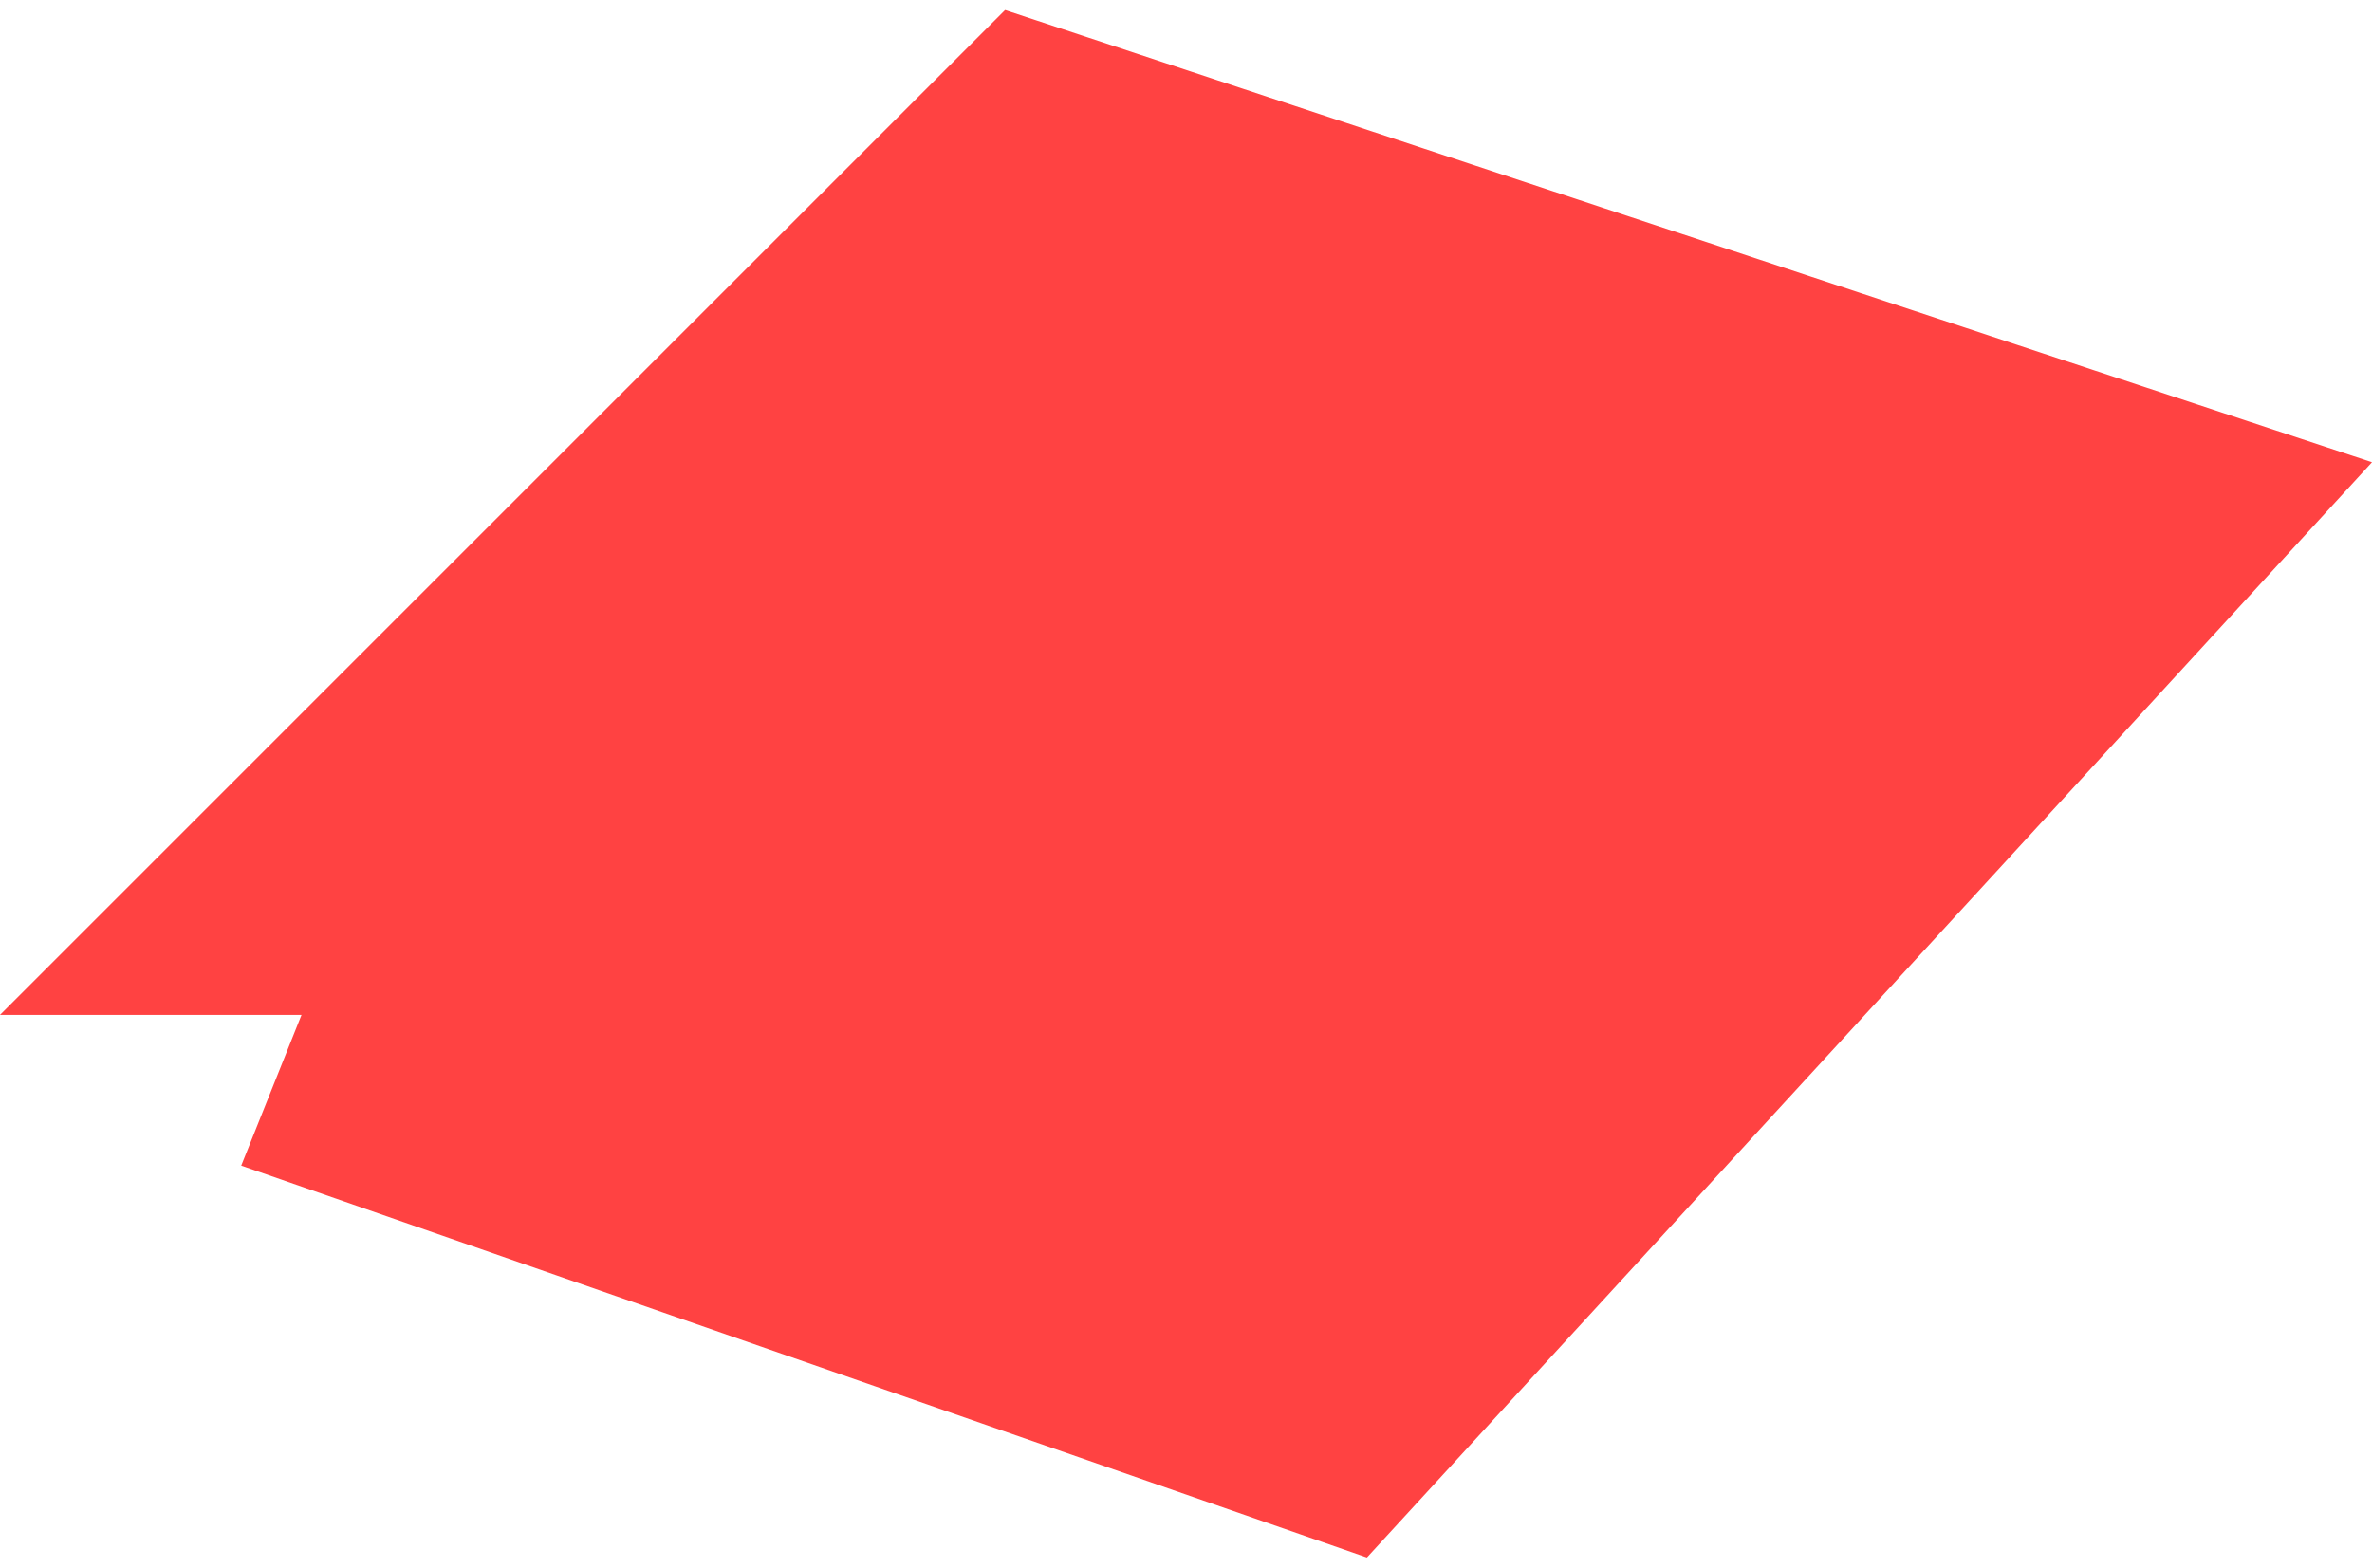 <?xml version="1.0" encoding="UTF-8"?> <svg xmlns="http://www.w3.org/2000/svg" width="118" height="78" viewBox="0 0 118 78" fill="none"> <path d="M118 23L50 0.5L0 50.5H15L12 58L68 77.5L118 23Z" fill="#FF0000" fill-opacity="0.74"></path> </svg> 